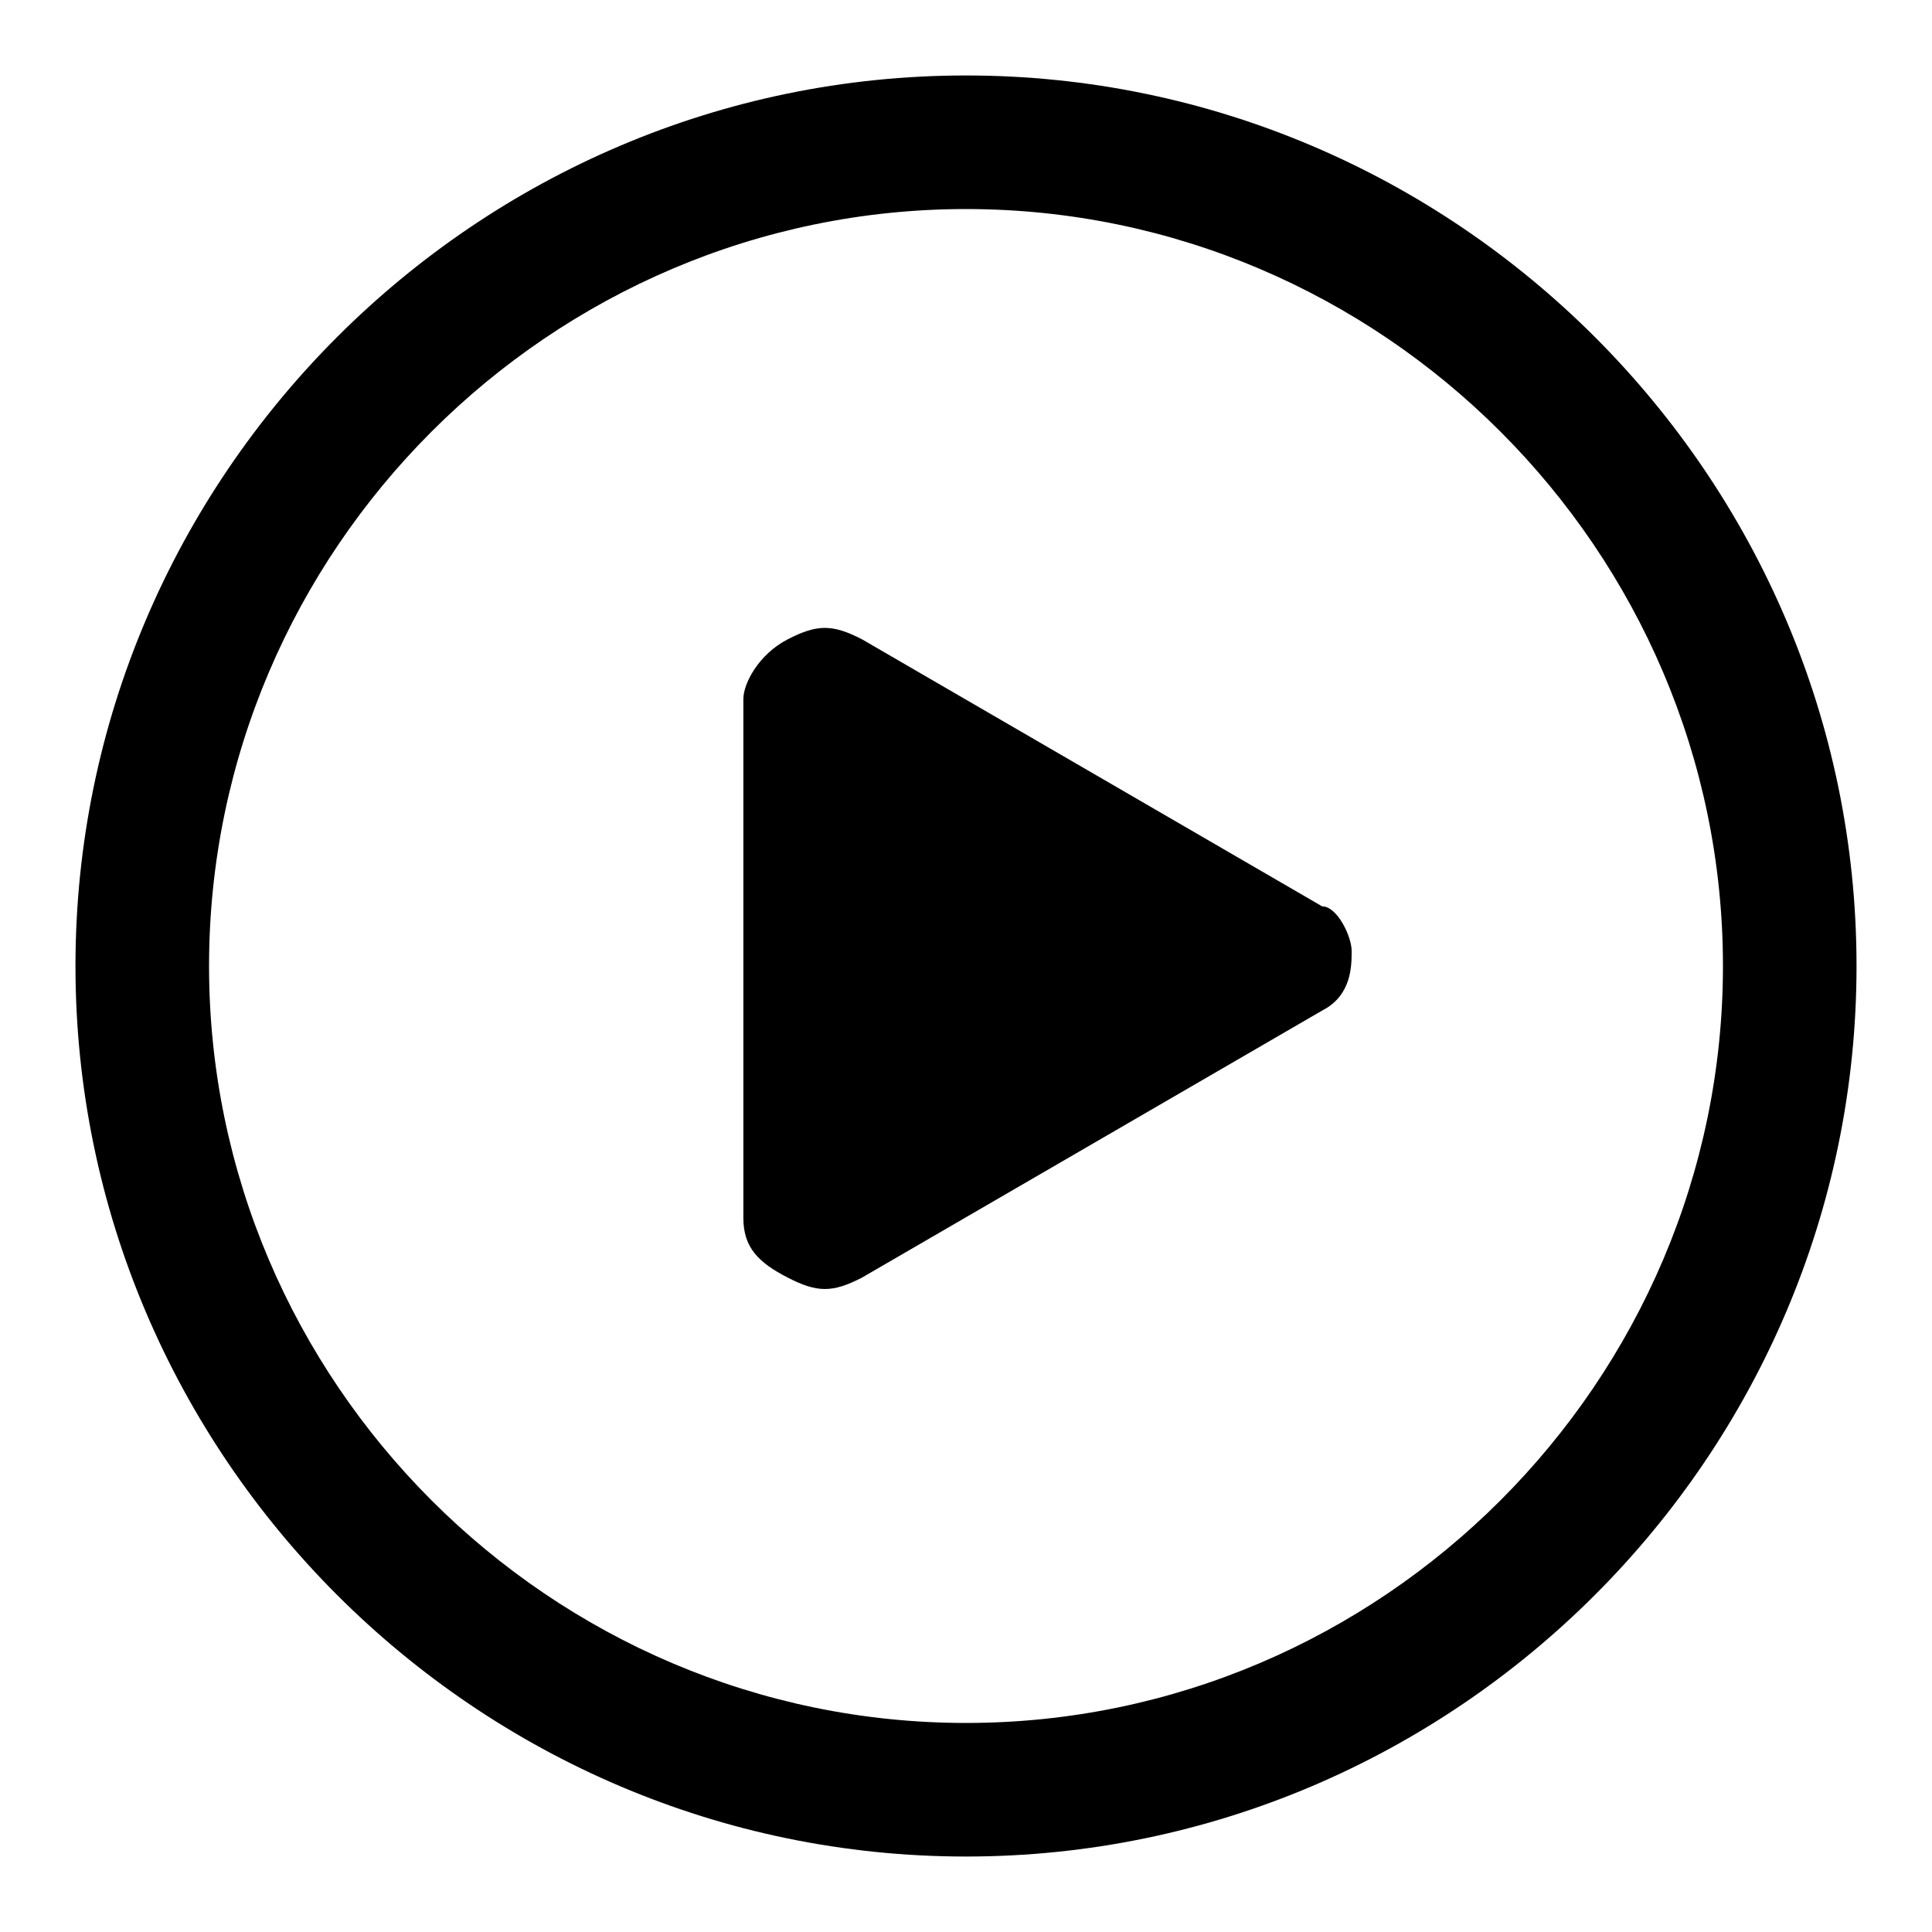 <?xml version="1.0" encoding="utf-8"?>
<!-- Svg Vector Icons : http://www.onlinewebfonts.com/icon -->
<!DOCTYPE svg PUBLIC "-//W3C//DTD SVG 1.1//EN" "http://www.w3.org/Graphics/SVG/1.1/DTD/svg11.dtd">
<svg version="1.1" xmlns="http://www.w3.org/2000/svg" xmlns:xlink="http://www.w3.org/1999/xlink" x="0px" y="0px" viewBox="0 0 256 256" enable-background="new 0 0 256 256" xml:space="preserve">
<g><g><path fill="#000000" d="M128,10C63.1,10,10,63.1,10,128s53.1,118,118,118s118-53.1,118-118S192.9,10,128,10z M128,228.3c-55.1,0-100.3-45.2-100.3-100.3C27.7,72.9,72.9,27.7,128,27.7c55.1,0,100.3,45.2,100.3,100.3C228.3,183.1,183.1,228.3,128,228.3z"/><path fill="#000000" d="M175.2,120.1l-61-35.4c-3.9-2-5.9-2-9.8,0c-3.9,2-5.9,5.9-5.9,7.9v68.8c0,3.9,2,5.9,5.9,7.9c3.9,2,5.9,2,9.8,0l61-35.4c3.9-2,3.9-5.9,3.9-7.9C179.1,124.1,177.2,120.1,175.2,120.1z"/></g></g>
</svg>